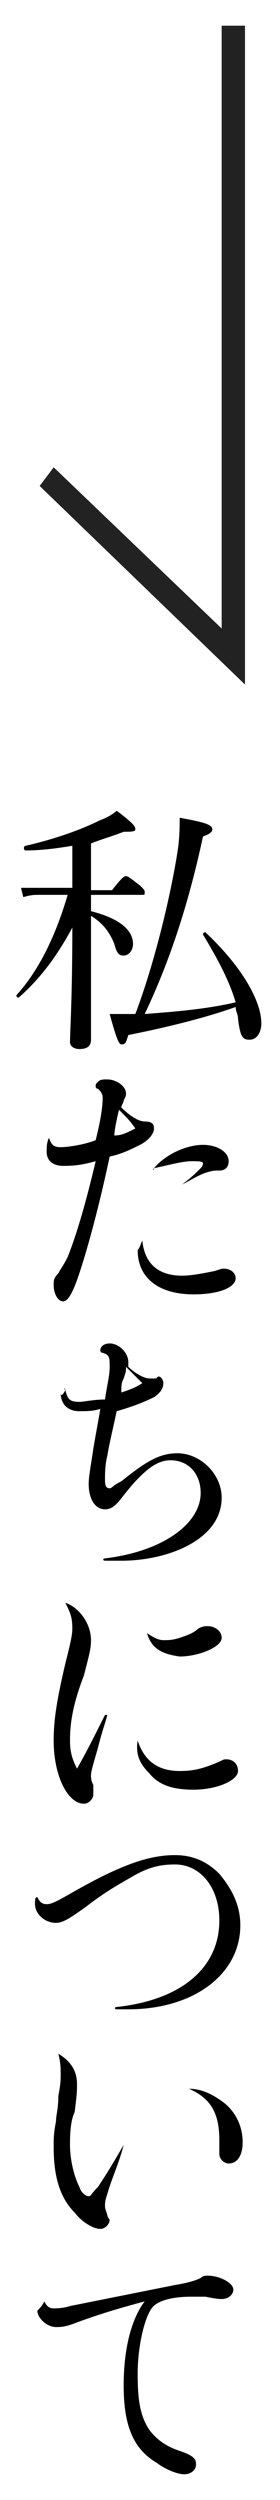 <?xml version="1.0" encoding="utf-8"?>
<!-- Generator: Adobe Illustrator 21.0.2, SVG Export Plug-In . SVG Version: 6.00 Build 0)  -->
<svg version="1.1" id="arrow-about" xmlns="http://www.w3.org/2000/svg" xmlns:xlink="http://www.w3.org/1999/xlink" x="0px"
	 y="0px" width="12px" height="107px" viewBox="0 0 12 107" style="enable-background:new 0 0 12 107;" xml:space="preserve">
<style type="text/css">
	.st0{fill:#222222;}
</style>
<polygon class="st0" points="10.5,29.3 1.7,20.8 2.3,20 9.5,26.9 9.5,1.1 10.5,1.1 "/>
<g>
	<path d="M3.9,39c1.2,0.3,1.8,0.8,1.8,1.4c0,0.3-0.2,0.5-0.4,0.5c-0.2,0-0.3-0.1-0.4-0.5c-0.2-0.5-0.5-0.9-1-1.2v1.3
		c0,2.9,0,3.7,0,4c0,0.3-0.2,0.4-0.5,0.4c-0.2,0-0.4-0.1-0.4-0.3c0-0.4,0.1-1.9,0.1-4.9c-0.7,1.3-1.4,2.2-2.3,3
		c-0.1,0-0.1-0.1-0.1-0.1c1-1.1,1.7-2.6,2.2-4.3H1.7c-0.2,0-0.4,0-0.7,0.1l-0.1-0.4C1.2,38,1.4,38,1.7,38h1.4v-1.8
		c-0.6,0.1-1.3,0.2-2,0.2c-0.1,0-0.1-0.2,0-0.2c1.3-0.3,2.4-0.7,3.2-1.1C4.6,35,4.9,34.8,5,34.7c0.8,0.6,0.8,0.7,0.8,0.8
		c0,0.1-0.2,0.1-0.5,0.1c-0.5,0.2-0.9,0.3-1.4,0.5v2h0.9c0.4-0.5,0.5-0.6,0.6-0.6c0.1,0,0.2,0.1,0.6,0.4c0.2,0.2,0.2,0.2,0.2,0.3
		s0,0.1-0.1,0.1H3.9V39z M8.7,40c0-0.1,0.1-0.1,0.1-0.1c1.5,1.4,2.4,2.9,2.4,3.9c0,0.4-0.2,0.7-0.5,0.7c-0.3,0-0.4-0.1-0.5-0.9
		c0-0.2-0.1-0.3-0.1-0.5C8.7,43.6,7,44,5.5,44.3c-0.1,0.3-0.1,0.4-0.3,0.4c-0.1,0-0.2-0.2-0.5-1.3c0.3,0,0.5,0,1.1,0
		c0.8-2.1,1.5-5,1.8-6.9c0.1-0.6,0.1-1.1,0.1-1.5c1.1,0.2,1.4,0.3,1.4,0.5c0,0.1-0.1,0.2-0.4,0.3c-0.6,2.8-1.4,5.3-2.5,7.6
		c1.3-0.1,2.6-0.2,3.9-0.5C9.8,41.9,9.3,41,8.7,40z"/>
	<path d="M2.1,48.7c0.1,0.3,0.2,0.4,0.5,0.4c0.3,0,1-0.1,1.5-0.3C4.3,48,4.4,47.4,4.4,47c0-0.2-0.1-0.3-0.2-0.4
		c-0.1,0-0.1-0.1-0.1-0.1c0-0.1,0-0.1,0.1-0.2c0.1-0.1,0.2-0.1,0.4-0.1c0.4,0,0.8,0.3,0.8,0.6c0,0.1,0,0.1-0.1,0.3
		c0,0.1-0.1,0.2-0.1,0.3C5.5,47.7,5.9,48,6.2,48c0.3,0,0.4,0.1,0.4,0.3c0,0.2-0.2,0.5-0.6,0.7c-0.4,0.2-0.8,0.4-1.3,0.5
		c-0.4,1.9-0.9,3.8-1.3,5c-0.3,0.9-0.5,1.2-0.7,1.2c-0.2,0-0.4-0.3-0.4-0.7c0-0.2,0-0.3,0.2-0.5c0.1-0.2,0.2-0.3,0.4-0.7
		c0.4-1,0.8-2.4,1.2-4.1c-0.7,0.2-1.1,0.2-1.4,0.2c-0.4,0-0.7-0.2-0.7-0.6C2,49.1,2,48.9,2.1,48.7C2.1,48.7,2.1,48.7,2.1,48.7z
		 M5.8,48.3c-0.2-0.3-0.4-0.5-0.7-0.8c-0.1,0.4-0.2,0.9-0.2,1.1C5.2,48.6,5.4,48.5,5.8,48.3z M6.1,53.1c0.1,1,0.7,1.5,1.7,1.5
		c0.4,0,0.9-0.1,1.4-0.2c0.3-0.1,0.3-0.1,0.4-0.1c0.3,0,0.5,0.2,0.5,0.4c0,0.4-0.7,0.7-1.8,0.7c-1.5,0-2.4-0.7-2.4-1.9
		C6,53.4,6,53.3,6.1,53.1C6.1,53.1,6.1,53.1,6.1,53.1z M6.6,50c0.5-0.6,1.4-1,2.1-1c0.6,0,1.1,0.3,1.1,0.7c0,0.2-0.1,0.4-0.4,0.4
		c-0.2,0-0.3,0-0.6,0.1c-0.3,0.1-0.6,0.3-1,0.5c0,0-0.1,0,0,0c0.4-0.3,0.6-0.5,0.8-0.7c0.1-0.1,0.1-0.2,0.1-0.2
		c0-0.1-0.2-0.1-0.5-0.1C7.8,49.7,7.1,49.9,6.6,50C6.6,50.1,6.5,50.1,6.6,50z"/>
	<path d="M2.8,59.5c0.1,0.4,0.2,0.5,0.6,0.5c0.2,0,0.6-0.1,1.1-0.1c0.1-0.7,0.2-1,0.2-1.4c0-0.4,0-0.5-0.3-0.6
		c-0.1,0-0.1-0.1-0.1-0.1c0-0.2,0.2-0.3,0.4-0.3c0.4,0,0.8,0.4,0.8,0.8c0,0,0,0.1,0,0.2c0.3,0.3,0.7,0.5,0.9,0.5c0.1,0,0.2,0,0.3,0
		C6.8,58.8,7,59,7,59.2c0,0.2-0.1,0.4-0.4,0.6c-0.4,0.2-0.9,0.4-1.6,0.6c-0.1,0.5-0.3,1.3-0.4,1.9c-0.1,0.4-0.1,0.8-0.1,1
		s0,0.4,0.2,0.4c0.1,0,0.1-0.1,0.5-0.3c1-0.8,1.6-1.2,2.4-1.2c1,0,1.9,0.9,1.9,1.9c0,1.8-2.3,2.7-4.3,2.7c-0.2,0-0.4,0-0.7,0
		c-0.1,0-0.1-0.1,0-0.1c2.5-0.3,4.1-1.5,4.1-2.8c0-0.8-0.5-1.4-1.3-1.4c-0.4,0-0.8,0.2-1.3,0.7c-0.2,0.2-0.3,0.3-0.7,0.8
		c-0.3,0.4-0.5,0.6-0.8,0.6c-0.4,0-0.7-0.4-0.7-1.1c0-0.3,0.1-0.8,0.2-1.5c0.1-0.6,0.2-1.1,0.3-1.7c-0.3,0.1-0.6,0.1-0.9,0.1
		c-0.5,0-0.8-0.3-0.8-0.8C2.6,59.8,2.7,59.7,2.8,59.5C2.7,59.4,2.8,59.4,2.8,59.5z M6.1,59.2c-0.2-0.2-0.5-0.5-0.7-0.7
		c0,0.2,0,0.2-0.1,0.5c-0.1,0.2-0.1,0.3-0.1,0.6C5.5,59.5,5.8,59.4,6.1,59.2z"/>
	<path d="M2.8,68.6c0.6,0.2,1.1,0.9,1.1,1.6c0,0.4-0.1,0.7-0.3,1.5c-0.5,1.3-0.6,2.1-0.6,2.8c0,0.5,0.1,0.8,0.3,1.2
		c0.4-0.7,0.8-1.5,1.2-2.3c0,0,0.1,0,0.1,0c-0.1,0.4-0.2,0.6-0.4,1.4c-0.2,0.7-0.3,1-0.3,1.2c0,0.1,0,0.2,0.1,0.4
		C4,76.6,4,76.6,4,76.8c0,0.2-0.2,0.4-0.4,0.4c-0.7,0-1.3-1.2-1.3-2.7c0-0.8,0.1-1.6,0.5-3.3C3,70.4,3.1,70,3.1,69.7
		C3.1,69.2,3,69,2.8,68.6C2.8,68.6,2.8,68.6,2.8,68.6z M5.9,74.5c0.3,0.9,0.9,1.3,1.8,1.3c0.6,0,1-0.1,1.7-0.4
		c0.2-0.1,0.2-0.1,0.3-0.1c0.3,0,0.5,0.2,0.5,0.5c0,0.4-0.9,0.8-1.9,0.8c-0.9,0-1.5-0.2-1.9-0.7C6,75.5,5.8,75.1,5.9,74.5
		C5.8,74.4,5.8,74.4,5.9,74.5z M6.3,69.9c0.3,0.2,0.5,0.3,0.7,0.3c0.2,0,0.4,0,0.7-0.1C8,70,8.3,69.9,8.5,69.7
		c0.2-0.1,0.3-0.1,0.4-0.1c0.3,0,0.6,0.2,0.6,0.5c0,0.4-1,0.8-1.8,0.8C7,70.8,6.5,70.6,6.3,69.9C6.3,69.9,6.3,69.9,6.3,69.9z"/>
	<path d="M1.6,81.2c0.1,0.2,0.2,0.3,0.4,0.3c0.2,0,0.4-0.1,1.1-0.5c2.1-1.2,3.3-1.6,4.4-1.6c0.8,0,1.4,0.3,1.9,0.8
		c0.5,0.6,0.9,1.3,0.9,2.2c0,2.1-2,3.6-4.8,3.6c-0.1,0-0.3,0-0.5,0c-0.1,0-0.1-0.1,0-0.1c2.8-0.3,4.4-1.7,4.4-3.7
		c0-1.4-0.8-2.4-1.9-2.4c-0.6,0-1.1,0.1-1.8,0.5c-0.5,0.3-1.1,0.6-2,1.3c-0.7,0.5-1,0.7-1.3,0.7c-0.5,0-0.9-0.4-0.9-0.8
		C1.5,81.3,1.5,81.2,1.6,81.2C1.6,81.1,1.6,81.1,1.6,81.2z"/>
	<path d="M2.5,87.9c0.5,0.3,0.8,0.7,0.8,1.3c0,0.3,0,0.4-0.1,1.2C3,90.8,3,91.5,3,91.8c0,0.7,0.2,1.4,0.4,1.8
		C3.5,93.9,3.7,94,3.8,94c0.1,0,0.1-0.1,0.4-0.4c0.4-0.6,0.7-1.1,1.1-1.8c0,0,0.1,0,0,0c-0.2,0.8-0.5,1.4-0.7,2.1
		c-0.1,0.3-0.1,0.4-0.1,0.5c0,0.1,0,0.1,0.1,0.4c0,0.1,0.1,0.2,0.1,0.2c0,0.2-0.2,0.4-0.4,0.4c-0.3,0-0.8-0.3-1.1-0.7
		C2.5,94,2.3,93,2.3,91.9c0-0.4,0-0.6,0.1-1.1c0-0.3,0.1-0.5,0.1-1.1c0.1-0.5,0.1-0.7,0.1-0.9C2.6,88.5,2.6,88.3,2.5,87.9
		C2.4,87.9,2.4,87.9,2.5,87.9z M8.1,89.4c0.6,0,1.1,0.3,1.5,0.6c0.5,0.4,0.8,1,0.8,1.7c0,0.5-0.2,0.9-0.6,0.9
		c-0.2,0-0.4-0.2-0.4-0.4c0-0.2,0-0.4,0-0.6C9.4,90.4,9,89.8,8.1,89.4C8.1,89.4,8.1,89.4,8.1,89.4z"/>
	<path d="M1.9,98.5c0.1,0.2,0.2,0.3,0.4,0.3c0.1,0,0.4,0,0.7-0.1c1.5-0.3,3-0.6,4.5-0.9c0.6-0.1,0.9-0.2,1.1-0.3
		c0.1-0.1,0.2-0.1,0.3-0.1c0.5,0,1.1,0.3,1.1,0.6c0,0.2-0.2,0.4-0.5,0.4c-0.1,0-0.2,0-0.7-0.1c-0.2,0-0.4,0-0.6,0
		c-0.9,0-1.5,0.2-1.7,0.5c-0.3,0.4-0.6,1.6-0.6,2.8c0,1.1,0.1,1.8,0.5,2.4c0.3,0.4,0.7,0.7,1.3,0.9c0.3,0.1,0.5,0.2,0.6,0.3
		c0.1,0.1,0.1,0.2,0.1,0.3c0,0.2-0.2,0.4-0.5,0.4c-0.3,0-0.8-0.2-1.2-0.5c-1-0.6-1.4-1.6-1.4-3.3c0-1.5,0.3-2.8,0.9-3.6
		c-1.1,0.3-1.8,0.5-2.9,0.9c-0.5,0.2-0.7,0.2-0.9,0.2c-0.4,0-0.8-0.4-0.8-0.7C1.7,98.8,1.8,98.7,1.9,98.5
		C1.9,98.5,1.9,98.5,1.9,98.5z"/>
</g>
</svg>
